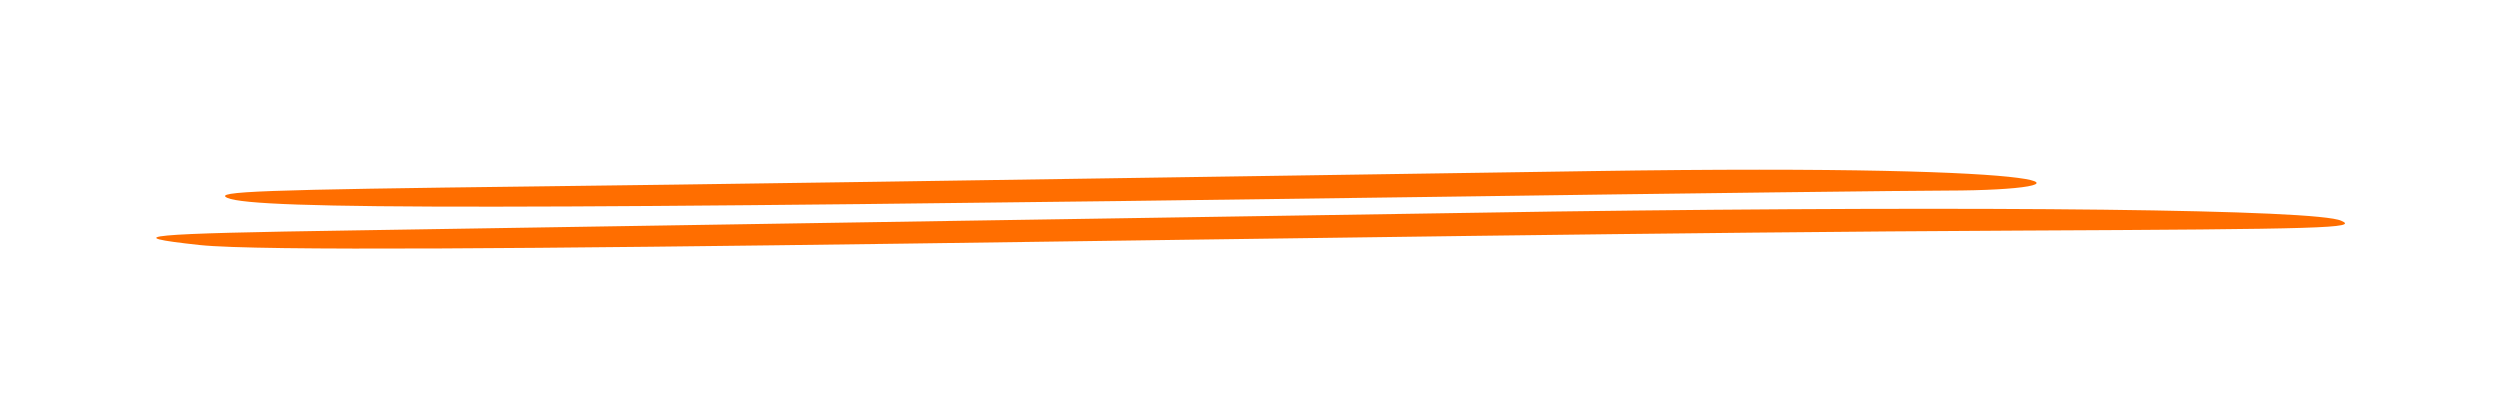 <?xml version="1.0" encoding="UTF-8"?> <svg xmlns="http://www.w3.org/2000/svg" width="1599" height="268" viewBox="0 0 1599 268" fill="none"><path fill-rule="evenodd" clip-rule="evenodd" d="M1017.74 109.434C592.405 115.866 445.296 118.009 343.759 119.215C167.07 121.359 135.889 122.431 145.483 126.585C163.072 134.224 326.971 134.09 917.802 125.915C1077.7 123.637 1225.61 121.895 1245.6 121.895C1343.14 121.761 1343.94 104.476 1017.74 109.434ZM993.754 135.296C944.985 135.966 275.004 146.552 227.034 147.356C92.718 149.366 74.328 150.974 127.894 156.736C202.248 164.642 865.834 149.5 1290.37 147.49C1487.85 146.552 1508.63 145.882 1497.44 141.192C1482.25 133.956 1275.18 131.543 993.754 135.296Z" fill="#FF6E00"></path></svg> 